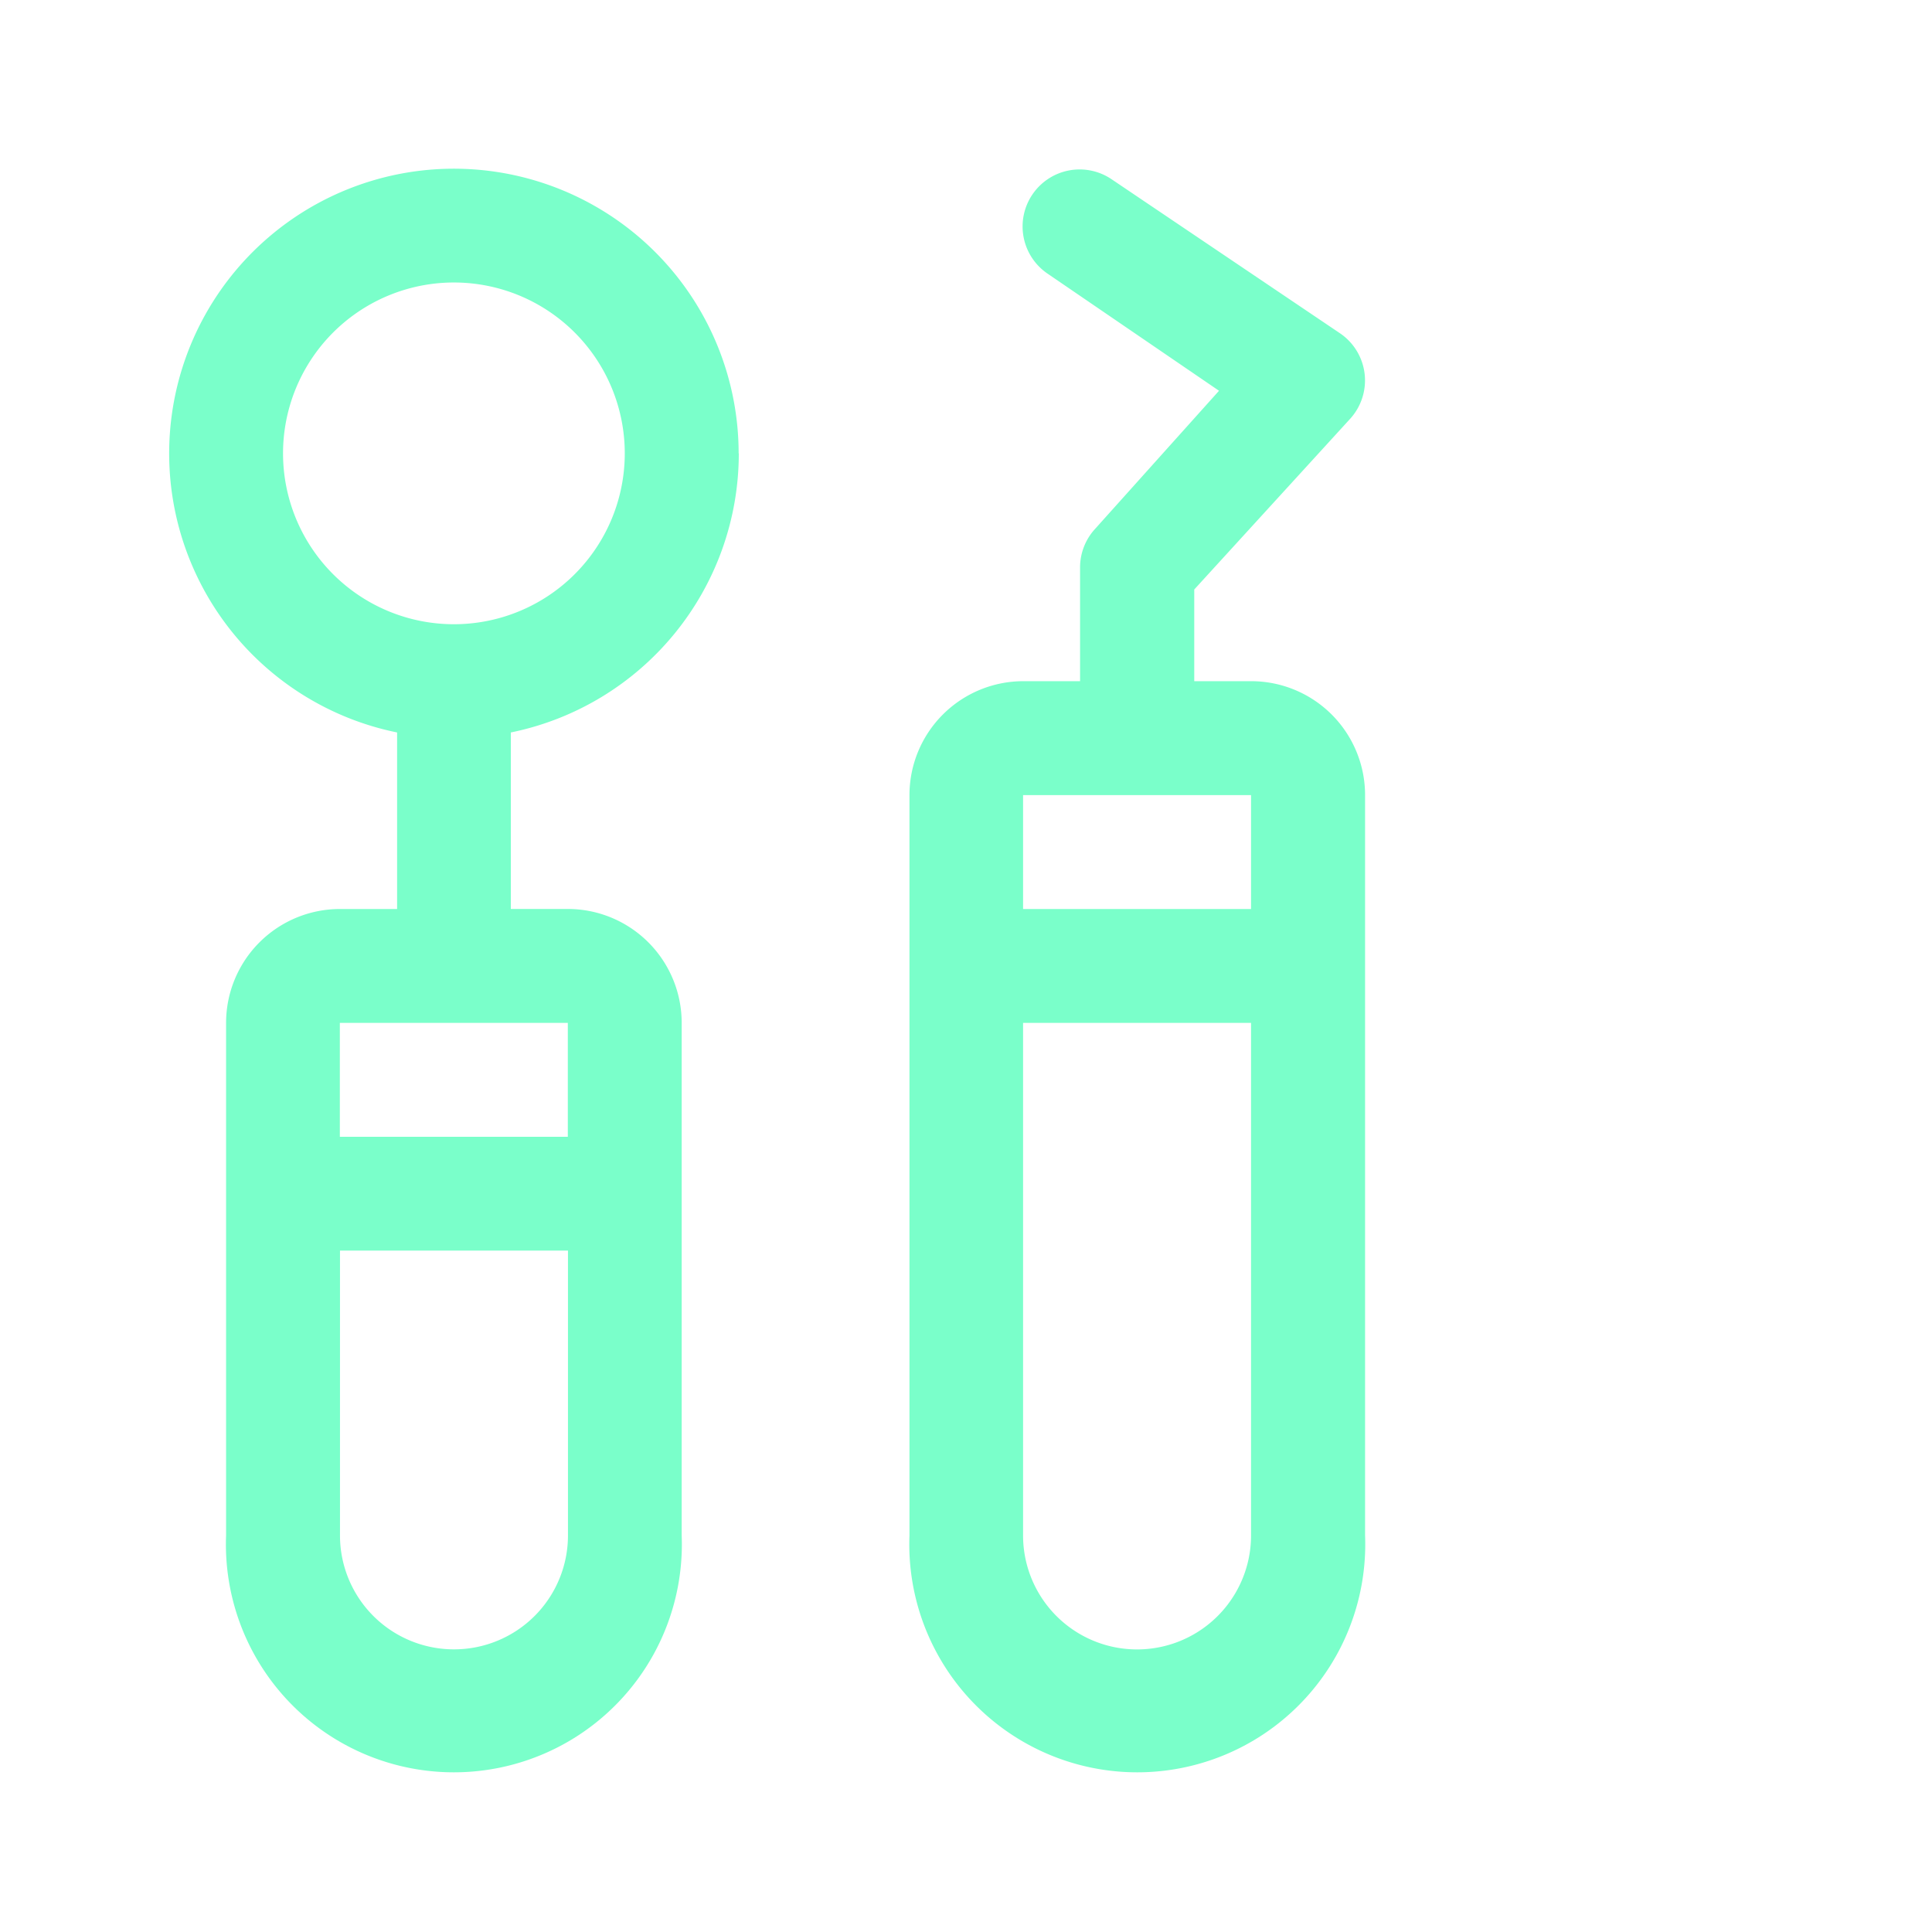 <svg xmlns="http://www.w3.org/2000/svg" xmlns:xlink="http://www.w3.org/1999/xlink" width="50" height="50" viewBox="0 0 50 50">
  <defs>
    <clipPath id="clip-path">
      <rect id="사각형_4962" data-name="사각형 4962" width="50" height="50" transform="translate(-14235 -12515)" fill="#7affca"/>
    </clipPath>
  </defs>
  <g id="마스크_그룹_5494" data-name="마스크 그룹 5494" transform="translate(14235 12515)" clip-path="url(#clip-path)">
    <g id="Mail_Box" data-name="Mail Box" transform="translate(-14235.623 -12512.635)">
      <path id="패스_8160" data-name="패스 8160" d="M19.739,9.369A7.369,7.369,0,1,0,10.9,16.591V21.16H9.422a2.948,2.948,0,0,0-2.948,2.948V37.372a5.9,5.9,0,1,0,11.791,0V24.107a2.948,2.948,0,0,0-2.948-2.948H13.843V16.591a7.369,7.369,0,0,0,5.9-7.222ZM12.37,40.32a2.948,2.948,0,0,1-2.948-2.948V30h5.9v7.369A2.948,2.948,0,0,1,12.37,40.32Zm2.948-13.265h-5.9V24.107h5.9ZM7.948,9.369A4.422,4.422,0,1,1,12.37,13.79,4.422,4.422,0,0,1,7.948,9.369ZM33,15.264H31.53V12.891L35.568,8.47A1.474,1.474,0,0,0,35.3,6.259l-5.9-3.979a1.476,1.476,0,1,0-1.651,2.447l4.422,3.021-3.213,3.581a1.474,1.474,0,0,0-.383.987v2.948H27.108a2.948,2.948,0,0,0-2.948,2.948v19.16a5.9,5.9,0,1,0,11.791,0V18.212A2.948,2.948,0,0,0,33,15.264Zm-5.9,2.948H33V21.16h-5.9ZM33,37.372a2.948,2.948,0,1,1-5.9,0V24.107H33Z" transform="translate(0 0)" fill="#7affca"/>
    </g>
  </g>
</svg>
